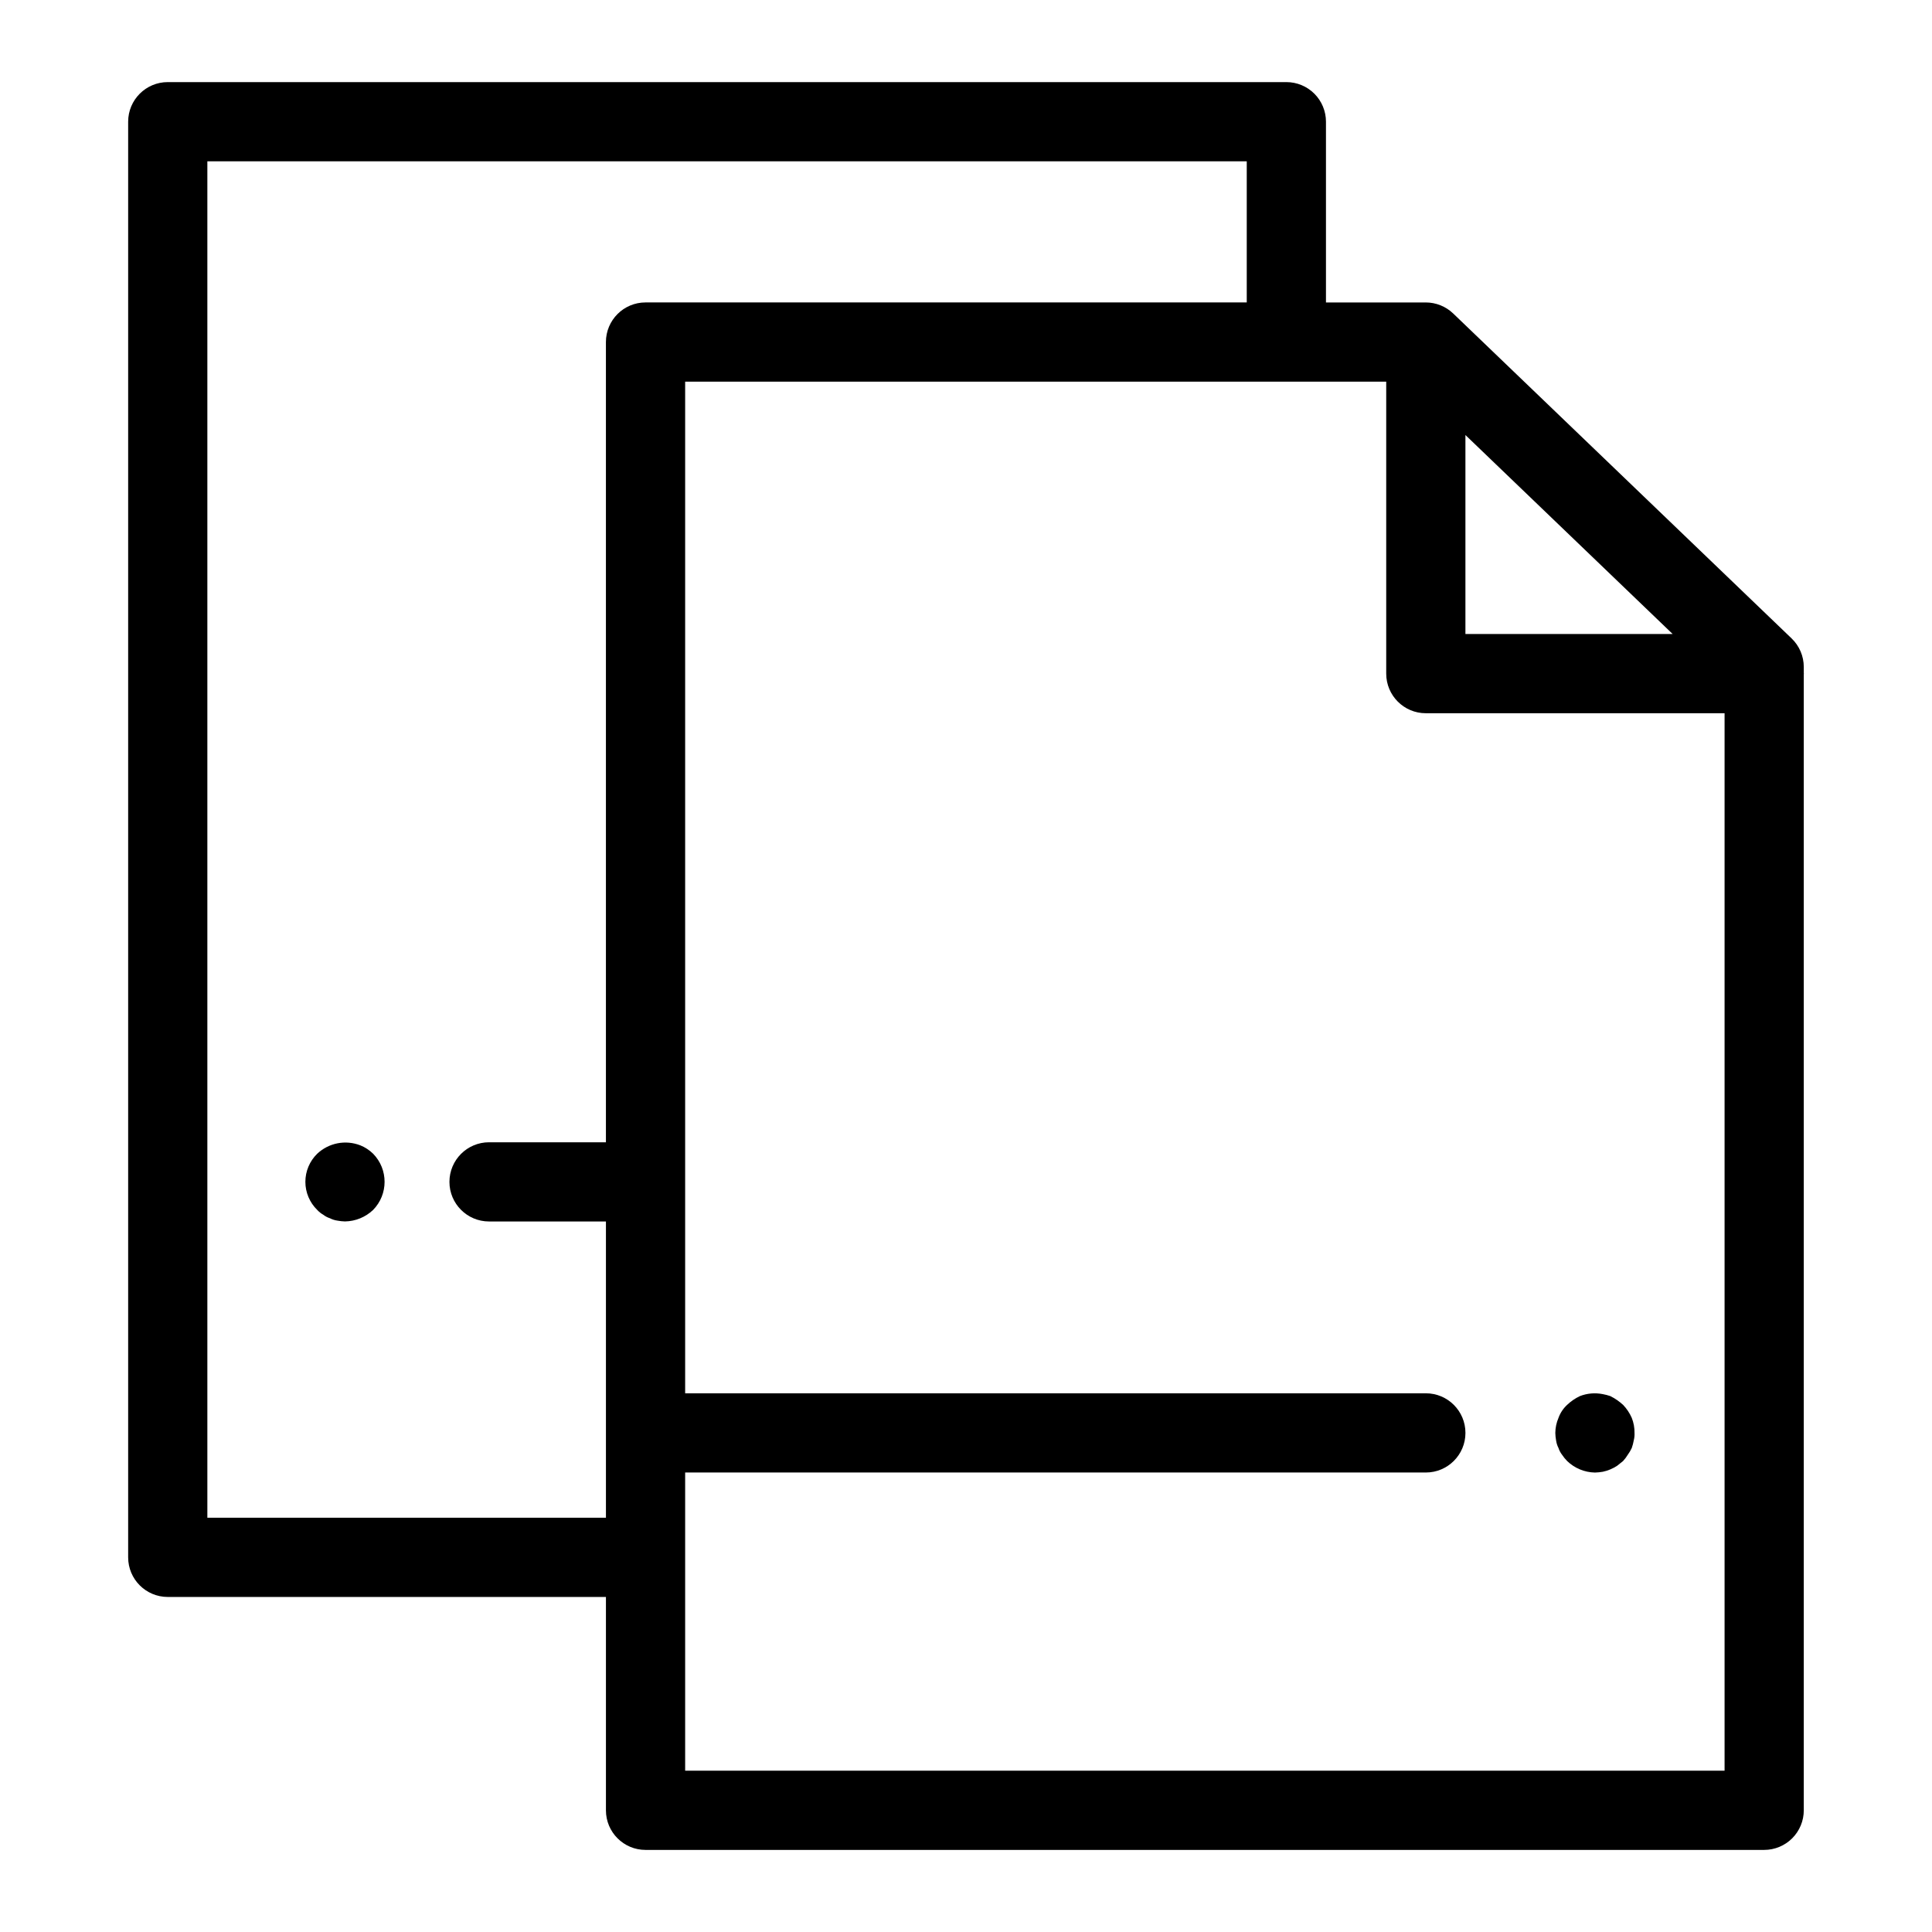<?xml version="1.0" encoding="UTF-8"?>
<!-- Uploaded to: SVG Repo, www.svgrepo.com, Generator: SVG Repo Mixer Tools -->
<svg fill="#000000" width="800px" height="800px" version="1.1" viewBox="144 144 512 512" xmlns="http://www.w3.org/2000/svg">
 <g>
  <path d="m622.02 322.39v-1.637c0-2.859-1.168-5.594-3.231-7.57l-89.676-86.105c-1.957-1.875-4.559-2.926-7.269-2.926h-26.449v-47.898c0-2.781-1.105-5.453-3.074-7.422s-4.637-3.074-7.422-3.074h-296.44c-5.797 0-10.496 4.699-10.496 10.496v380.46c0 5.797 4.699 10.496 10.496 10.496h116.12v56.539c0 5.797 4.699 10.496 10.496 10.496h296.45c2.781 0 5.453-1.105 7.422-3.074s3.074-4.637 3.074-7.422v-301.11l0.027-0.125zm-89.668-63.102 54.922 52.734h-54.922zm-333.4 286.93v-359.47h275.45v37.402h-159.33c-5.797 0-10.492 4.699-10.496 10.496v212.07h-30.973c-5.797 0-10.496 4.699-10.496 10.496 0 5.793 4.699 10.492 10.496 10.492h30.977v78.512zm126.62 67.035v-79.023h196.29c5.797 0 10.496-4.699 10.496-10.496s-4.699-10.496-10.496-10.496h-196.29v-268.09h185.79v77.371c0 5.797 4.699 10.496 10.496 10.496h79.172v280.24z"/>
  <path d="m574.12 516.29c-0.496-0.449-1.023-0.867-1.574-1.254-0.57-0.391-1.164-0.738-1.781-1.051-0.652-0.227-1.32-0.398-2-0.523-2.035-0.41-4.144-0.23-6.082 0.523-1.238 0.586-2.371 1.363-3.363 2.305-1.035 0.953-1.828 2.141-2.305 3.465-0.543 1.262-0.828 2.621-0.84 3.992 0.016 0.672 0.086 1.336 0.207 1.996 0.098 0.695 0.312 1.367 0.633 1.992 0.207 0.645 0.527 1.25 0.941 1.785 0.398 0.602 0.855 1.164 1.363 1.68 1.98 1.902 4.606 2.988 7.352 3.043 0.699-0.02 1.402-0.09 2.094-0.211 1.348-0.289 2.629-0.824 3.781-1.578 0.523-0.418 1.051-0.836 1.574-1.254 0.477-0.516 0.898-1.078 1.262-1.68 0.41-0.559 0.762-1.156 1.051-1.785 0.23-0.648 0.406-1.316 0.523-1.992 0.172-0.652 0.242-1.324 0.207-1.996 0.023-1.363-0.227-2.723-0.73-3.992-0.562-1.281-1.344-2.453-2.312-3.465z"/>
  <path d="m239.52 447.54c-3.922-1.539-8.379-0.68-11.445 2.203-2.012 1.957-3.148 4.644-3.148 7.453 0 2.809 1.137 5.496 3.148 7.453 0.457 0.5 0.988 0.926 1.578 1.258 0.535 0.418 1.137 0.738 1.785 0.945 0.621 0.32 1.297 0.535 1.992 0.629 0.656 0.125 1.324 0.195 1.992 0.211 2.781-0.039 5.441-1.129 7.453-3.043 4.059-4.141 4.059-10.766 0-14.906-0.965-0.945-2.106-1.695-3.356-2.203z"/>
 </g>
</svg>